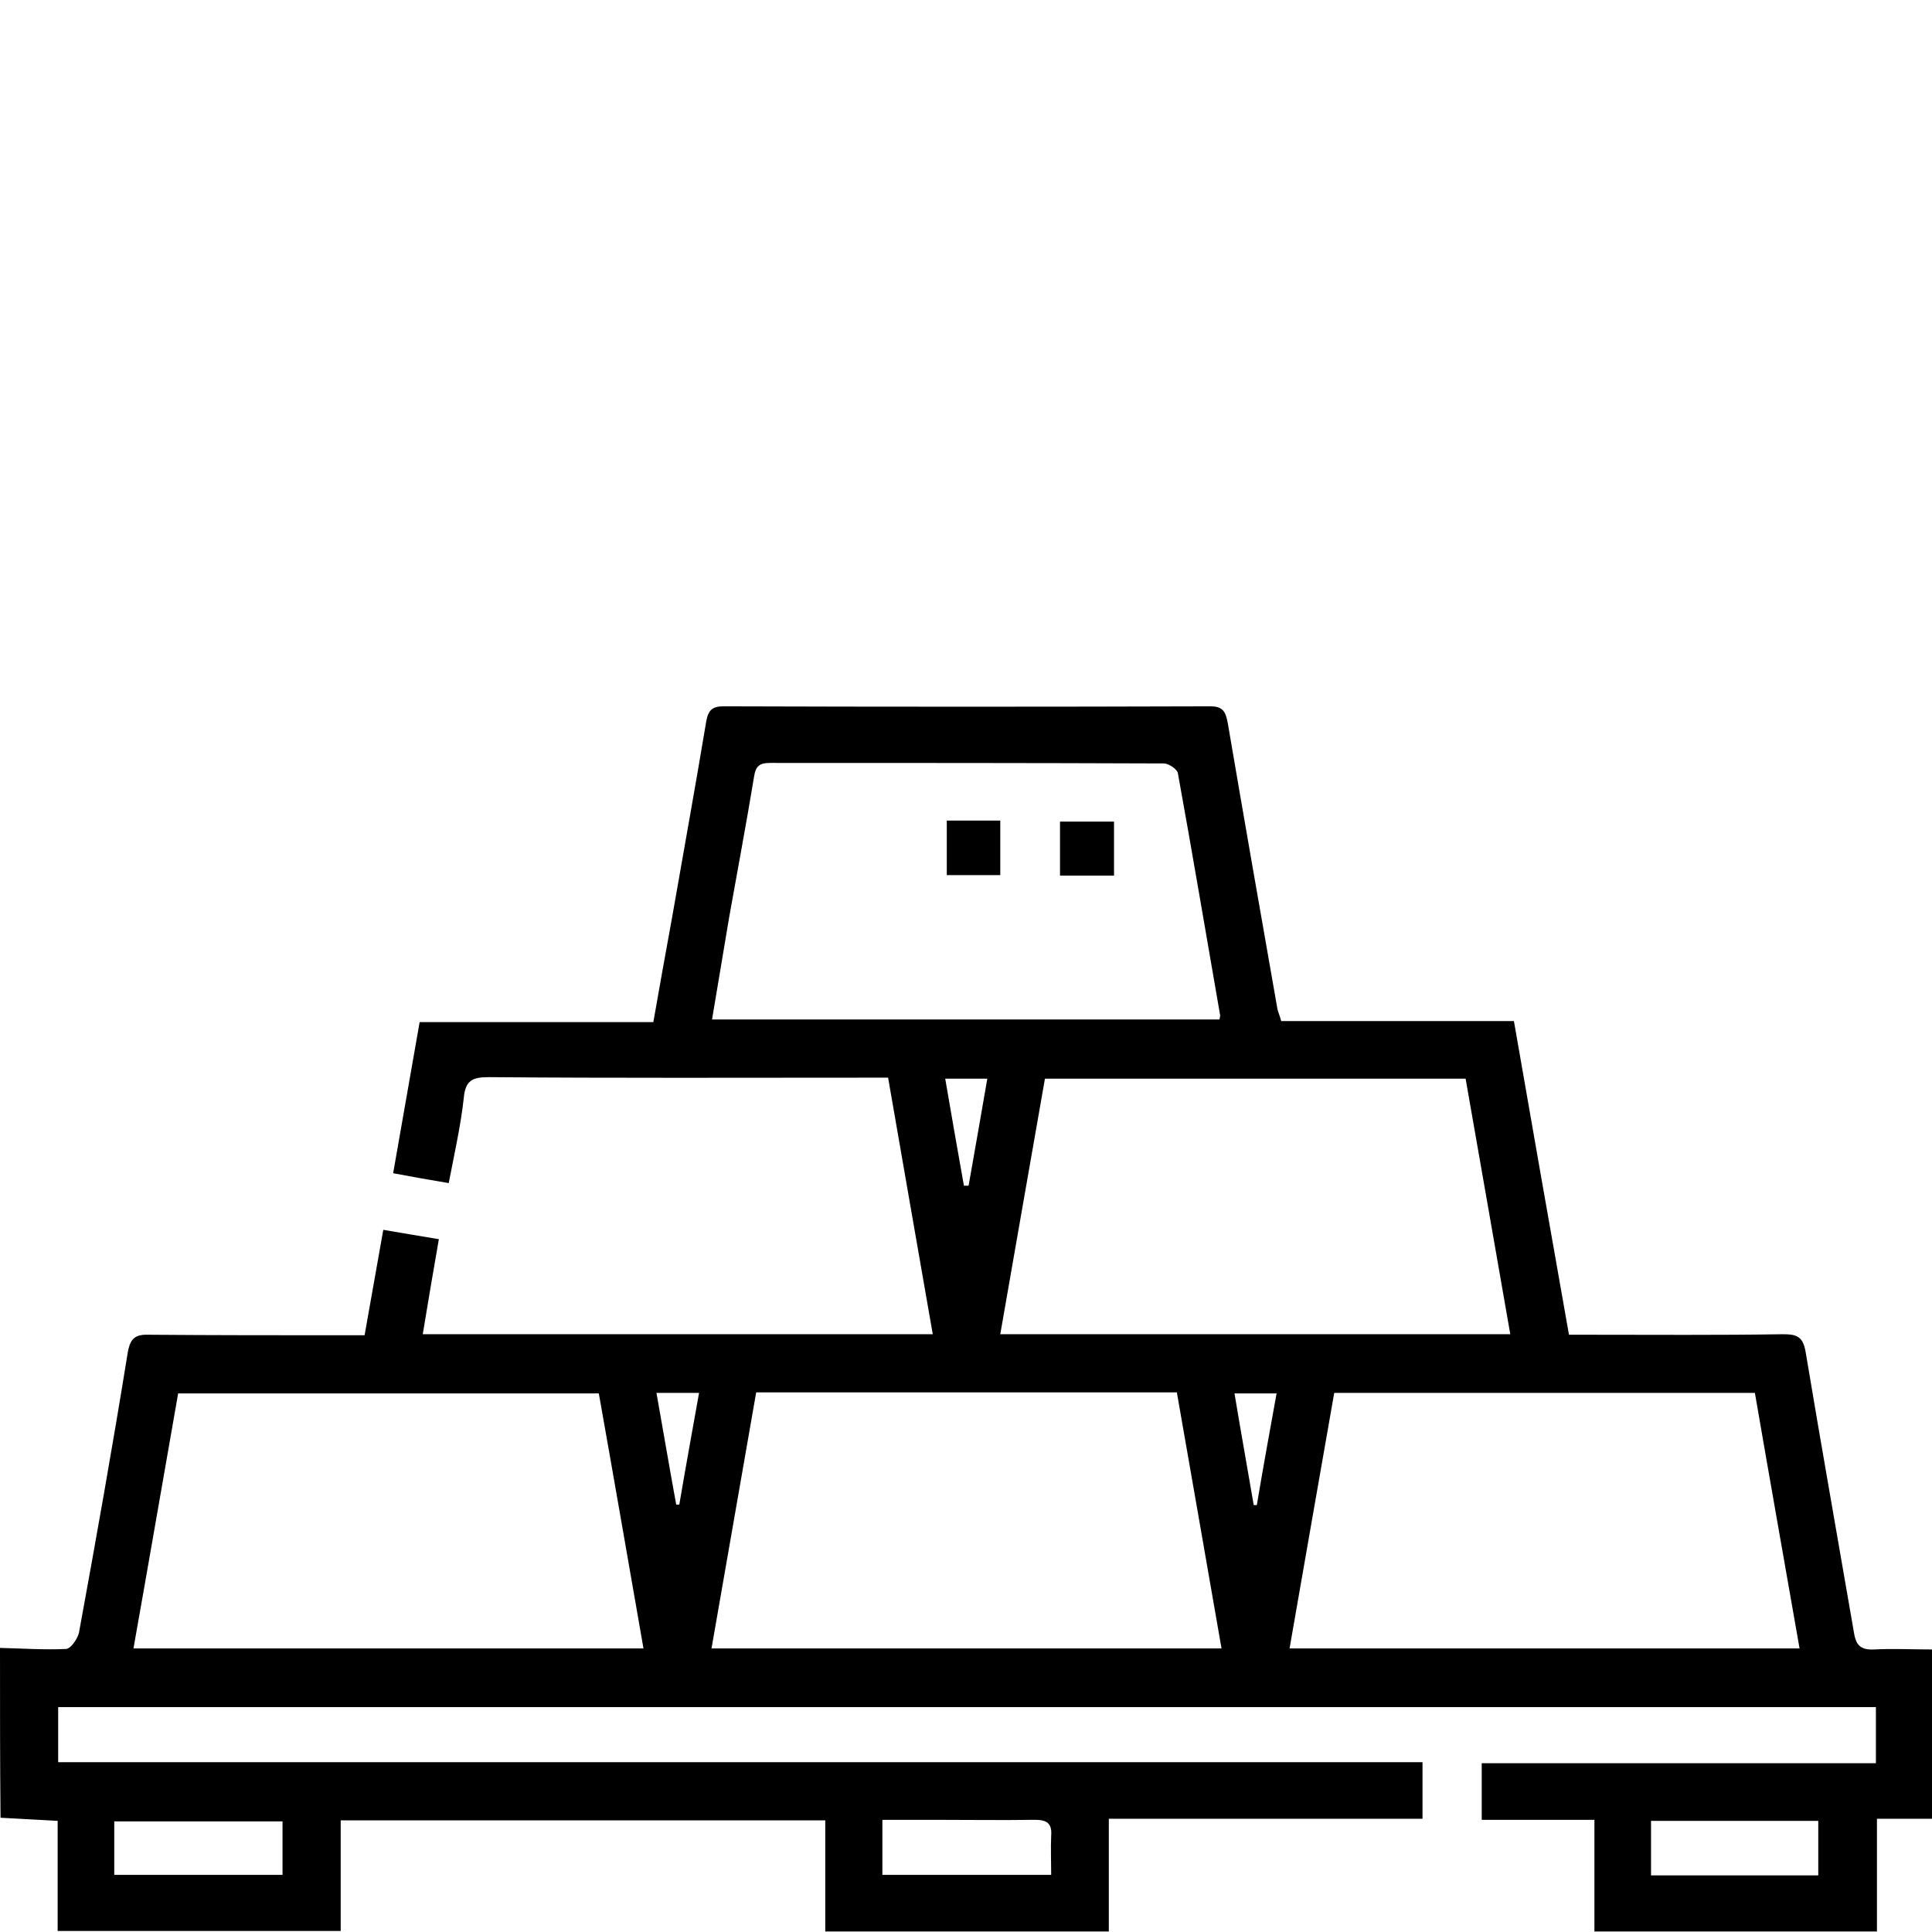 <svg xmlns="http://www.w3.org/2000/svg" id="Layer_1" data-name="Layer 1" viewBox="0 0 372 372"><defs><style>      .cls-1 {        stroke-width: 0px;      }    </style></defs><path class="cls-1" d="m0,317.3c4.2.1,8.5.4,12.7.2.9,0,2.2-1.9,2.5-3.1,3.3-18,6.5-36,9.4-54,.5-2.8,1.5-3.5,4.2-3.4,12.5.1,25,.1,37.4.1h4c1.2-6.9,2.4-13.4,3.6-20.3,3.6.6,7,1.2,10.7,1.8-1.1,6.3-2.1,12.2-3.1,18.3h98.2c-2.9-16.5-5.7-32.8-8.6-49.4h-4.2c-24.2,0-48.5.1-72.7-.1-3.1,0-4.5.6-4.8,4-.6,5.4-1.8,10.7-2.9,16.4-3.6-.6-7-1.2-10.7-1.9,1.7-9.8,3.4-19.3,5.1-29.1h45c1.2-6.9,2.4-13.5,3.6-20.1,2.2-12.6,4.5-25.3,6.6-37.9.4-2.1,1.2-2.8,3.3-2.8,31.3.1,62.5.1,93.8,0,2.5,0,2.9,1.2,3.3,3.2,3.1,18.2,6.3,36.5,9.5,54.7.1.8.5,1.6.8,2.7h44.8c3.5,20.2,7,40,10.6,60.4h3.8c12.5,0,25,.1,37.4-.1,2.8,0,3.9.5,4.4,3.6,3,18,6.2,36,9.3,54,.4,2.4,1.4,3.2,3.8,3.1,3.7-.2,7.5,0,11.3,0v32.6h-10.7v21.7h-54.4v-21.5h-21.7v-10.9h75.9v-10.8H11.2v10.6h262.7v10.9h-60.4v21.7h-54.6v-21.4h-93.3v21.3H11.1v-21.2c-3.9-.2-7.4-.4-11-.6-.1-10.8-.1-21.7-.1-32.7Zm282.2-109.6h-81c-2.9,16.4-5.7,32.7-8.6,49.2h98.2c-2.9-16.5-5.7-32.8-8.6-49.2Zm-158.3,109.7c-2.9-16.6-5.7-32.8-8.6-49.1H34.3c-2.9,16.5-5.7,32.8-8.6,49.1h98.2Zm13.1,0h98.2c-2.9-16.6-5.7-32.8-8.6-49.3h-81c-2.9,16.5-5.7,32.8-8.6,49.3Zm111.3,0h98.2c-2.9-16.6-5.8-32.9-8.6-49.2h-81c-2.9,16.4-5.7,32.7-8.6,49.2Zm-111.2-121.1h97.7c.1-.5.2-.8.1-1-2.7-15.5-5.3-31-8.1-46.4-.1-.8-1.8-1.9-2.7-1.9-25.3-.1-50.6-.1-75.9-.1-1.9,0-2.7.6-3,2.6-1.5,9.1-3.2,18.1-4.8,27.1-1.1,6.6-2.2,13.1-3.3,19.7Zm-82.7,154.4H22v10.3h32.4v-10.3Zm263.5-.1v10.5h32.2v-10.5h-32.2Zm-148,10.4h32.5c0-2.7-.1-5.1,0-7.5.2-2.4-.8-3.1-3.1-3.1-6.5.1-13,0-19.6,0h-9.8c0,3.7,0,7,0,10.6Zm71.5-71.2h.6c1.2-7.2,2.5-14.3,3.8-21.5h-8.1c1.2,7.3,2.5,14.4,3.7,21.5Zm-115-21.6c1.3,7.3,2.5,14.4,3.8,21.5h.6c1.2-7.1,2.5-14.2,3.8-21.5h-8.2Zm55.6-60.5c1.2,7.1,2.4,13.8,3.6,20.6h.9c1.2-6.8,2.4-13.6,3.6-20.6h-8.1Z"></path><path class="cls-1" d="m182.3,158h10.3v10.5h-10.3v-10.5Z"></path><path class="cls-1" d="m214.5,158.2v10.4h-10.4v-10.4h10.4Z"></path></svg>